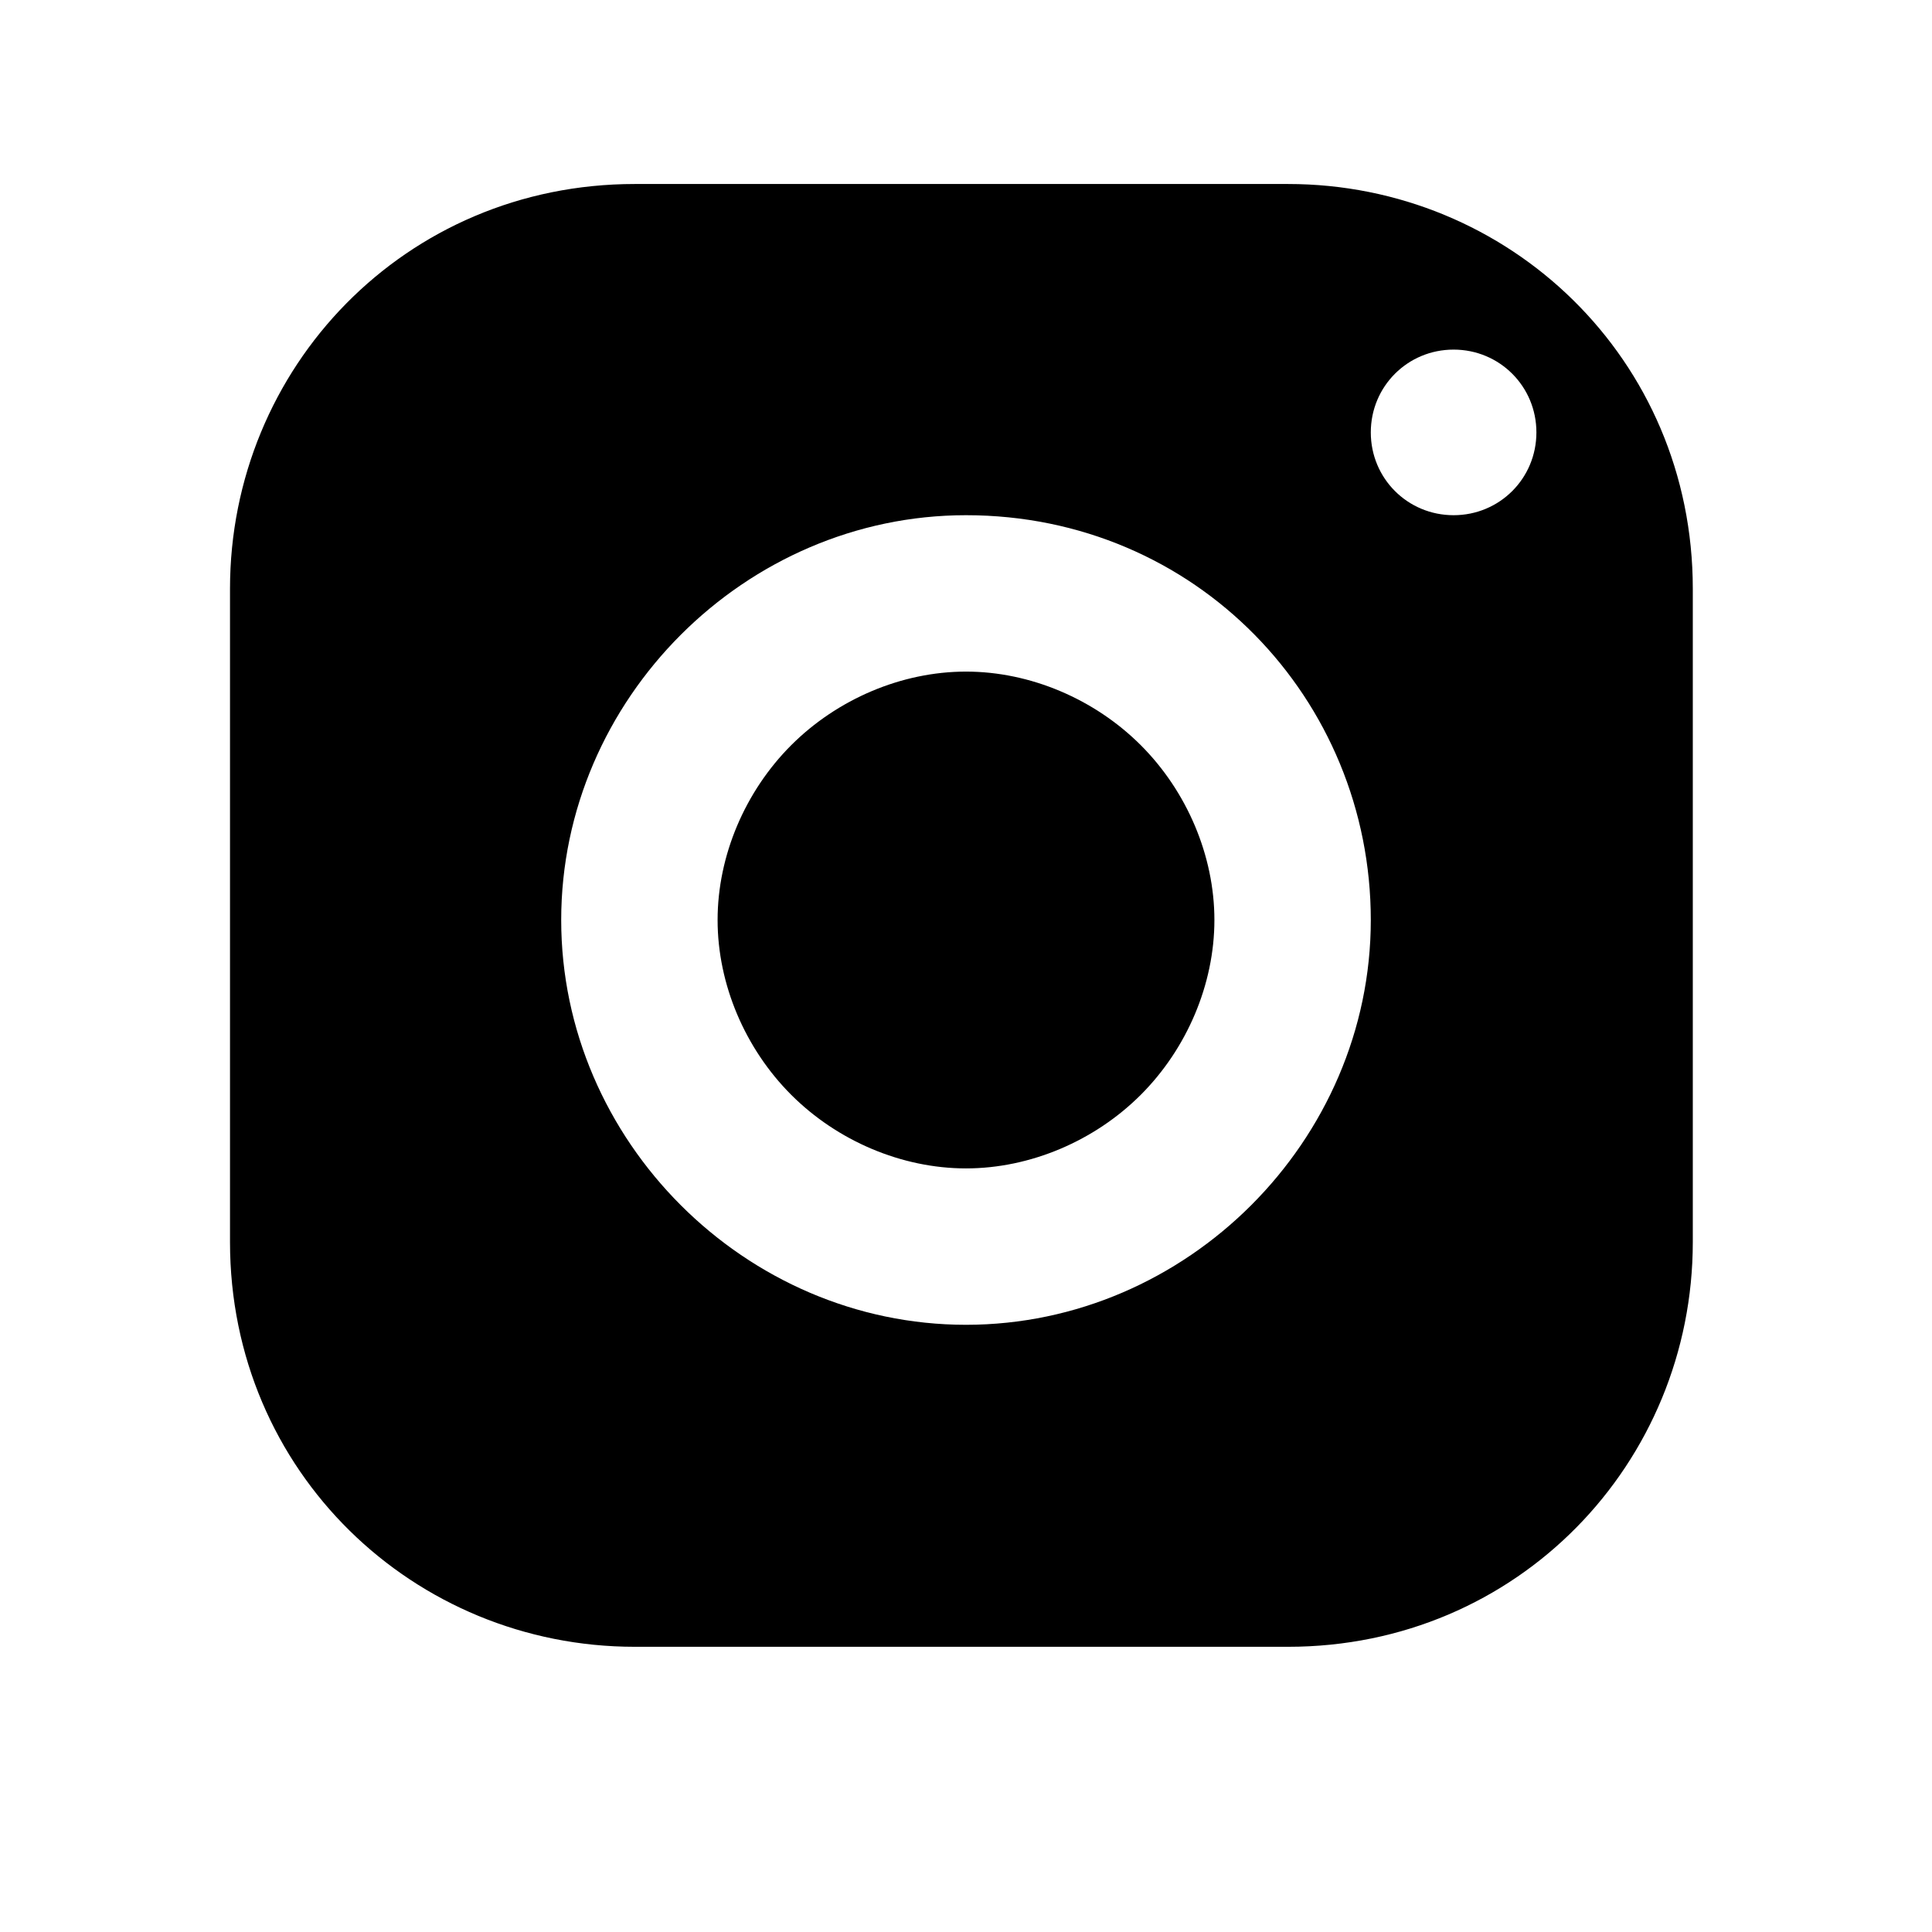 <?xml version="1.0" encoding="UTF-8"?>
<svg id="Calque_1" xmlns="http://www.w3.org/2000/svg" version="1.1" viewBox="0 0 20 21" width="20" height="20">
  <!-- Generator: Adobe Illustrator 29.2.1, SVG Export Plug-In . SVG Version: 2.1.0 Build 116)  -->
  <path d="M6.4,2c-2.5,0-4.4,2-4.4,4.4v7.1c0,2.5,2,4.4,4.4,4.4h7.1c2.5,0,4.4-2,4.4-4.4v-7.1c0-2.5-2-4.4-4.4-4.4h-7.1ZM15.3,3.8c.5,0,.9.4.9.9s-.4.9-.9.9-.9-.4-.9-.9.4-.9.9-.9ZM10,5.6c2.5,0,4.4,2,4.4,4.4s-2,4.4-4.4,4.4-4.4-2-4.4-4.4,2-4.4,4.4-4.4ZM10,7.3c-.7,0-1.4.3-1.9.8-.5.5-.8,1.2-.8,1.9s.3,1.4.8,1.9c.5.5,1.2.8,1.9.8s1.4-.3,1.9-.8.8-1.2.8-1.9-.3-1.4-.8-1.9c-.5-.5-1.2-.8-1.9-.8Z"/>
</svg>